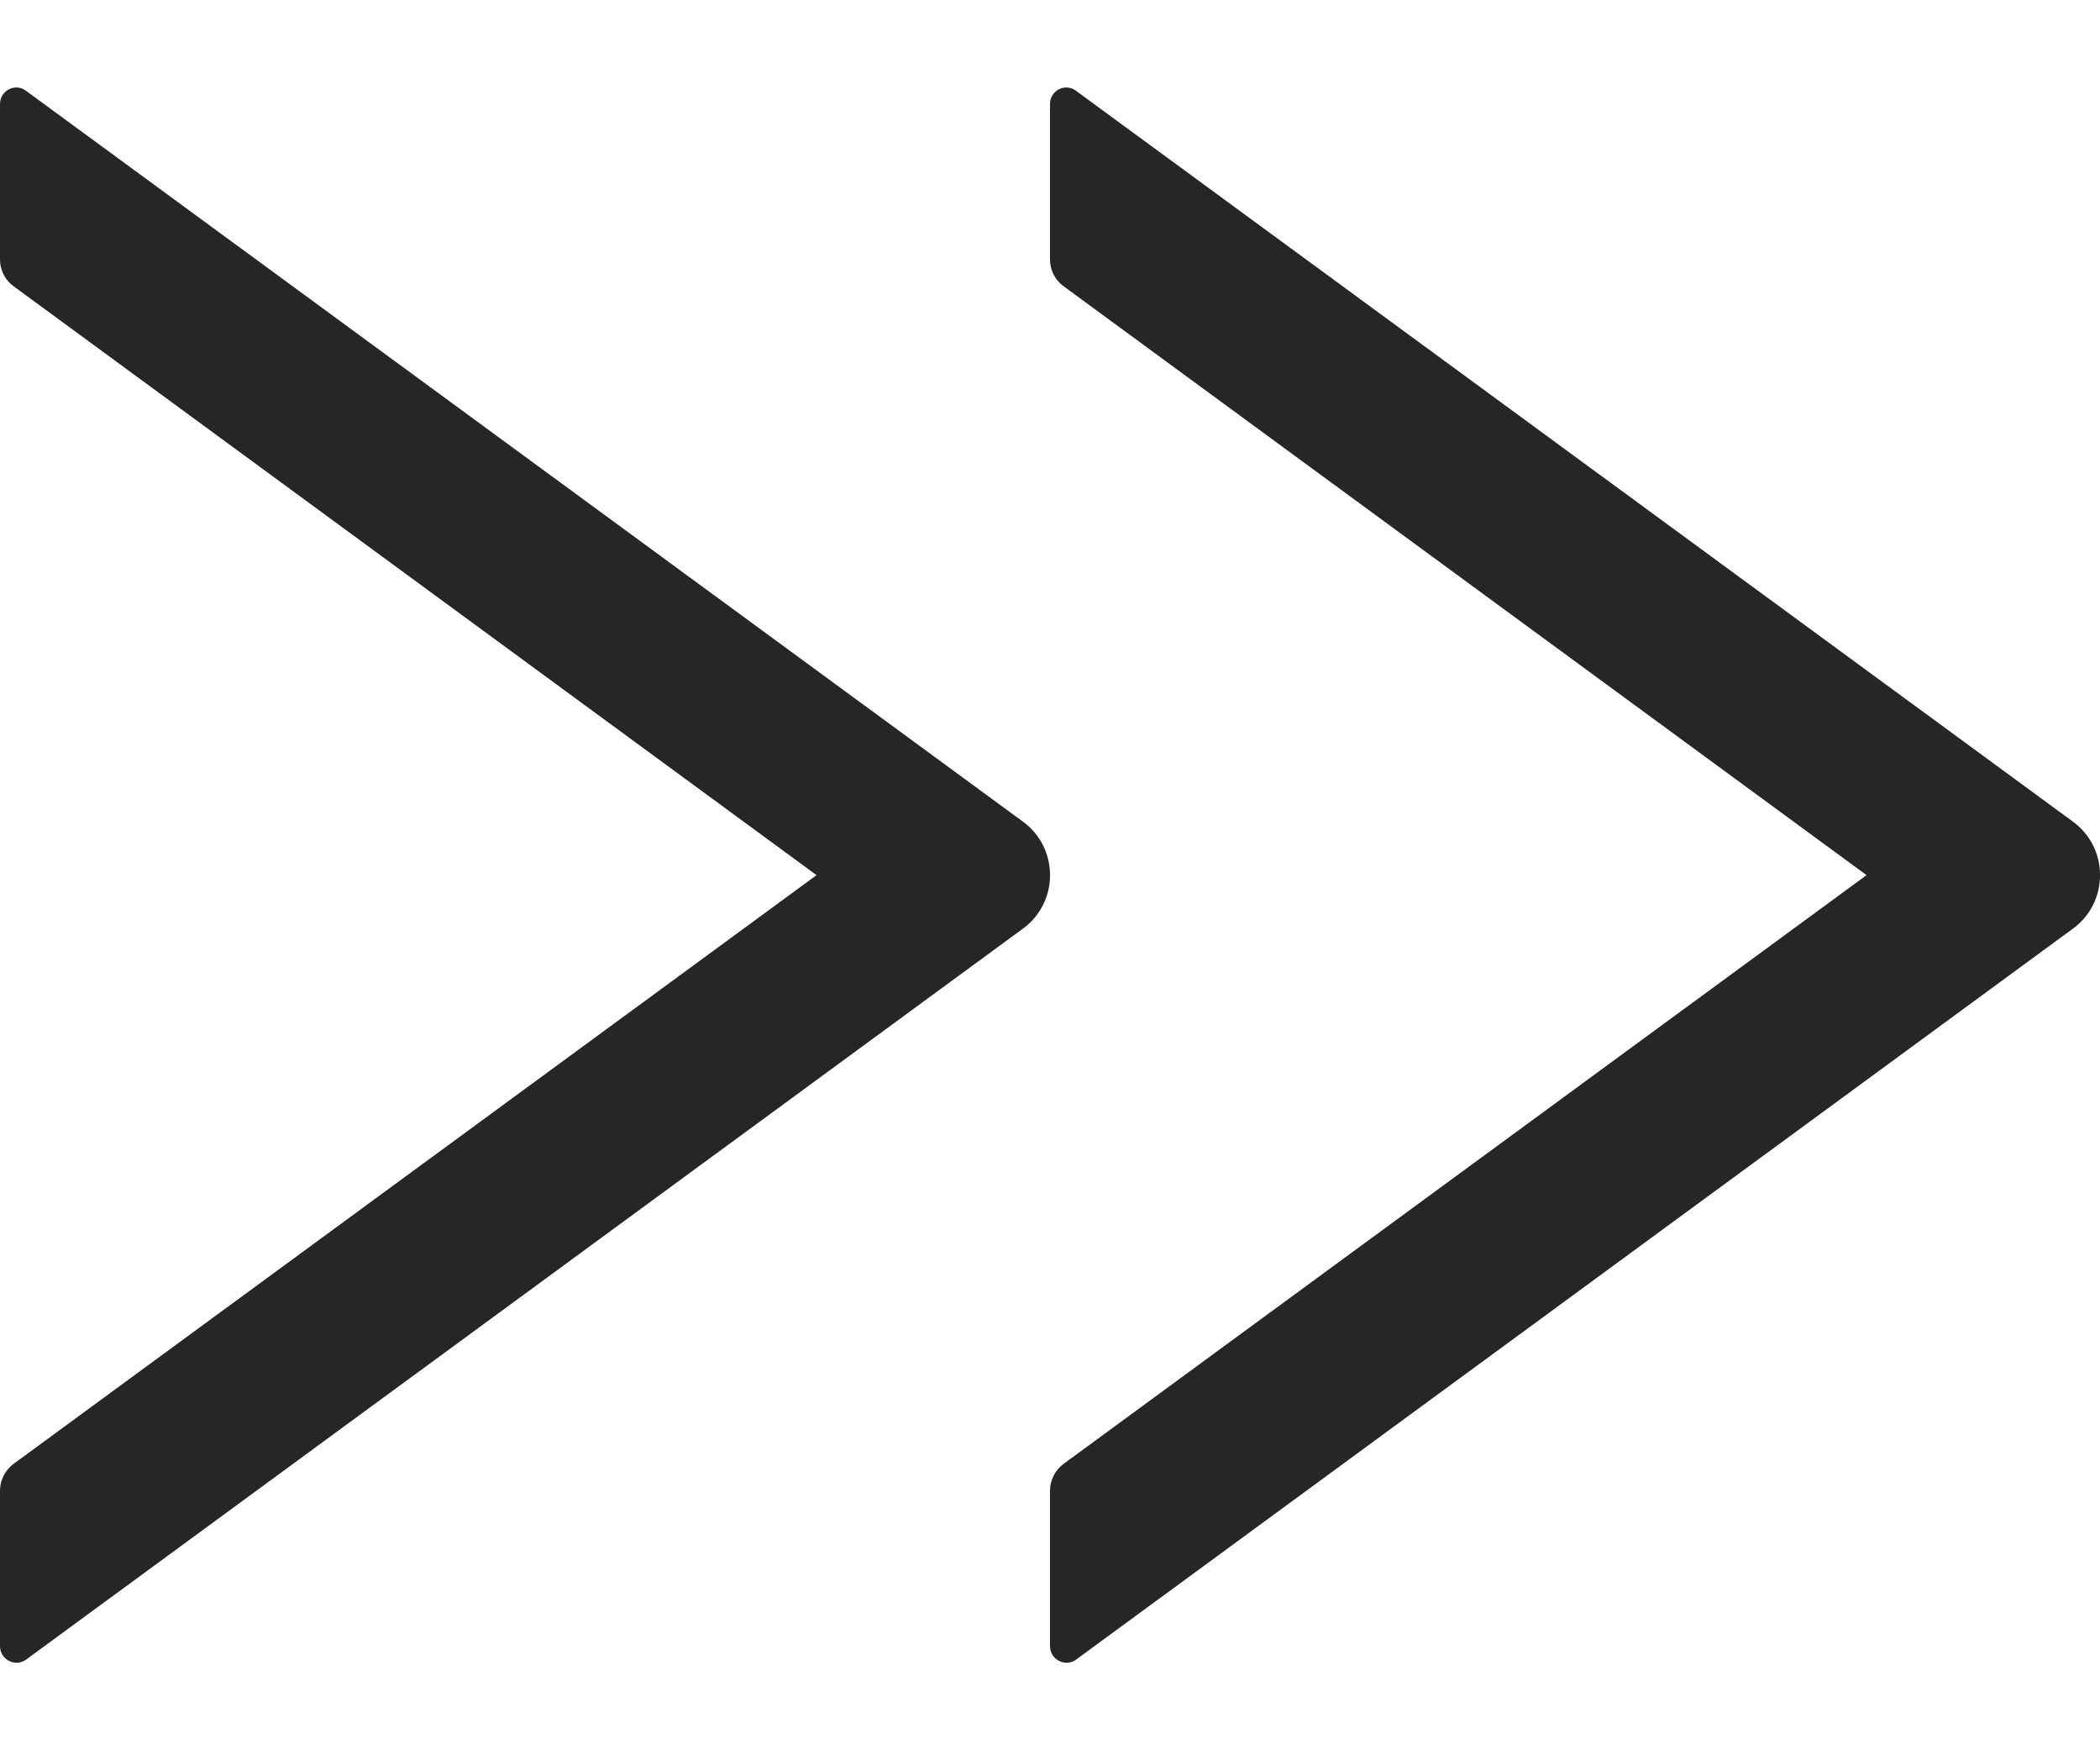 <?xml version="1.0" encoding="UTF-8"?>
<svg width="12px" height="10px" viewBox="0 0 12 10" version="1.1" xmlns="http://www.w3.org/2000/svg" xmlns:xlink="http://www.w3.org/1999/xlink">
    <title>icon/箭头</title>
    <g id="国际认证" stroke="none" stroke-width="1" fill="none" fill-rule="evenodd">
        <g id="海外公司年审" transform="translate(-1000, -1898)">
            <g id="编组-32" transform="translate(0, 1616)">
                <g id="编组-24" transform="translate(998, 275)">
                    <g id="icon/箭头备份" transform="translate(0, 4)">
                        <polygon id="路径" points="0 0 16 0 16 16 0 16"></polygon>
                        <path d="M9.406,5 L8.517,5 C8.457,5 8.4,5.029 8.365,5.077 L5,9.666 L1.636,5.077 C1.6,5.029 1.543,5 1.483,5 L0.595,5 C0.518,5 0.473,5.087 0.518,5.149 L4.694,10.845 C4.845,11.052 5.155,11.052 5.306,10.845 L9.481,5.149 C9.528,5.087 9.483,5 9.406,5 Z" id="路径" fill-opacity="0.85" fill="#000000" fill-rule="nonzero" transform="translate(5, 8) rotate(-90) translate(-5, -8) "></path>
                        <path d="M15.406,5 L14.517,5 C14.457,5 14.4,5.029 14.365,5.077 L11,9.666 L7.636,5.077 C7.6,5.029 7.543,5 7.483,5 L6.595,5 C6.518,5 6.473,5.087 6.518,5.149 L10.694,10.845 C10.845,11.052 11.155,11.052 11.306,10.845 L15.481,5.149 C15.528,5.087 15.483,5 15.406,5 Z" id="路径备份" fill-opacity="0.85" fill="#000000" fill-rule="nonzero" transform="translate(11, 8) rotate(-90) translate(-11, -8) "></path>
                    </g>
                </g>
            </g>
        </g>
    </g>
</svg>